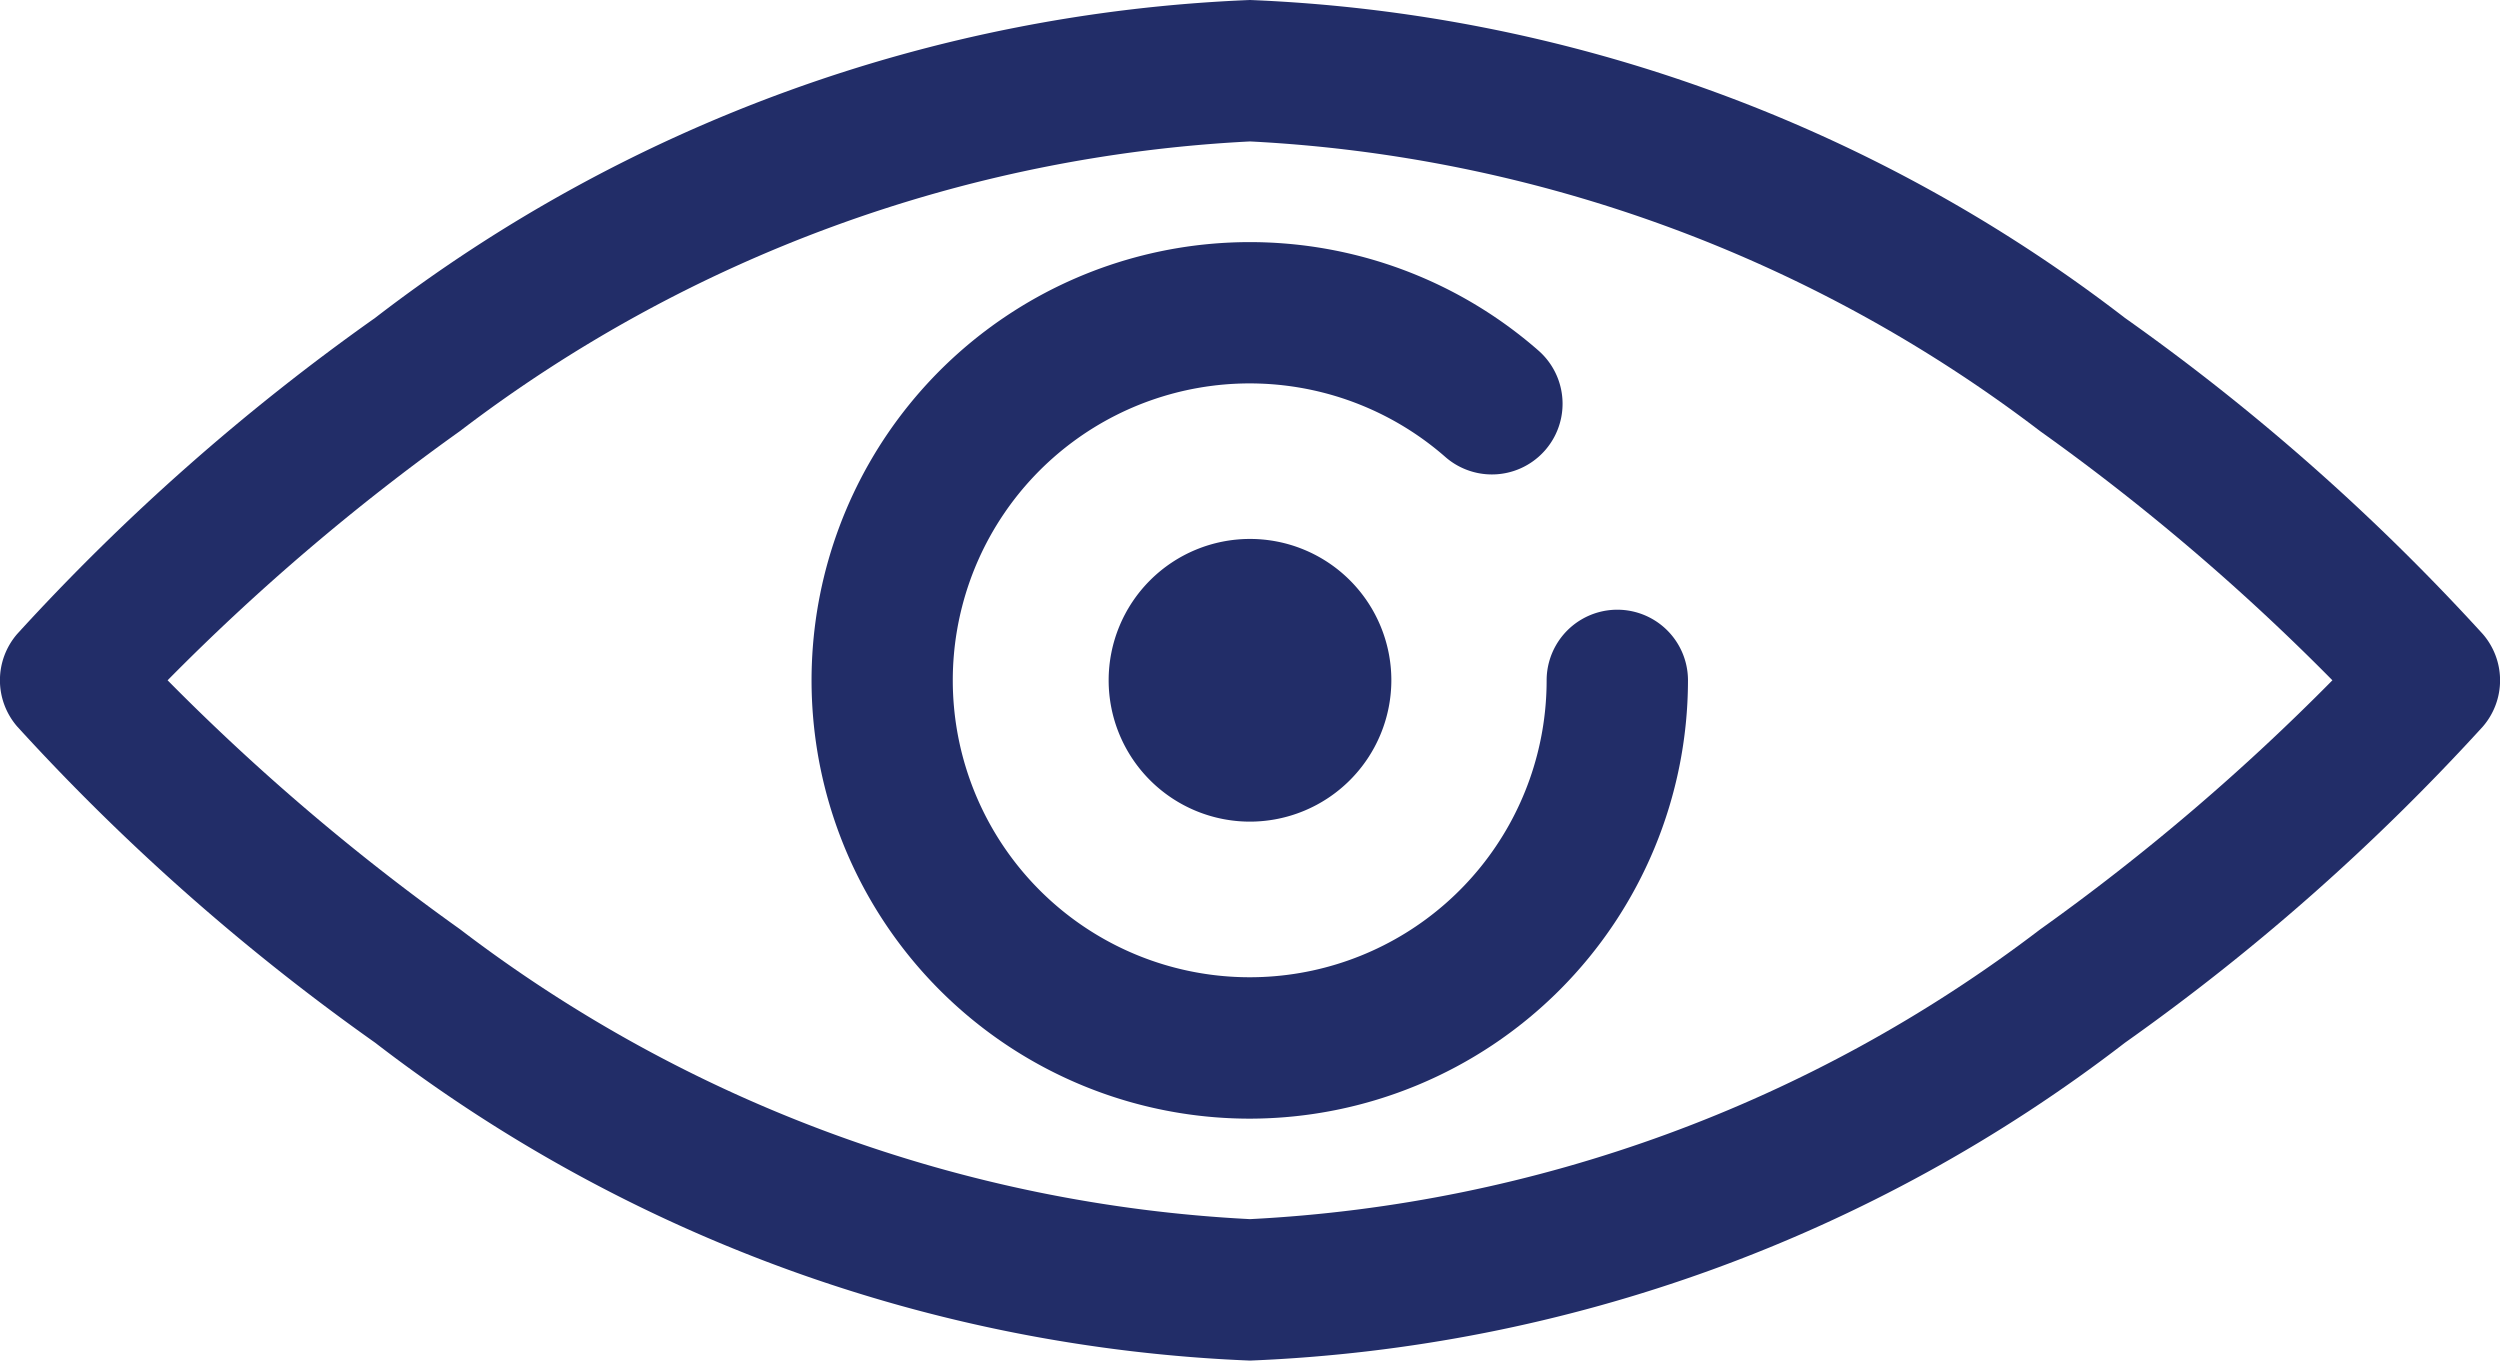 <svg xmlns="http://www.w3.org/2000/svg" width="26" height="14.15" viewBox="0 0 26 14.15"><defs><style>.a{fill:#222d68;}</style></defs><g transform="translate(0 0)"><path class="a" d="M13,114.886a15.957,15.957,0,0,1-9.1-3.307,23.035,23.035,0,0,1-3.721-3.287.735.735,0,0,1,0-.963A23.039,23.039,0,0,1,3.9,104.043a15.959,15.959,0,0,1,9.1-3.307,15.958,15.958,0,0,1,9.1,3.307,23.039,23.039,0,0,1,3.721,3.287.735.735,0,0,1,0,.963,23.038,23.038,0,0,1-3.721,3.287A15.957,15.957,0,0,1,13,114.886ZM1.743,107.811A23.205,23.205,0,0,0,4.784,110.4,14.778,14.778,0,0,0,13,113.415a14.778,14.778,0,0,0,8.216-3.012,23.206,23.206,0,0,0,3.041-2.592,23.2,23.2,0,0,0-3.041-2.592A14.778,14.778,0,0,0,13,102.207a14.778,14.778,0,0,0-8.216,3.012A23.2,23.2,0,0,0,1.743,107.811Z" transform="translate(0 -100.736)"/><g transform="translate(8.442 2.517)"><path class="a" d="M148.078,152.638a4.558,4.558,0,1,1,3-7.988.735.735,0,0,1-.969,1.106,3.088,3.088,0,1,0,1.054,2.324.735.735,0,1,1,1.47,0A4.563,4.563,0,0,1,148.078,152.638Z" transform="translate(-143.52 -143.521)"/></g><g transform="translate(11.53 5.604)"><path class="a" d="M197.49,198.962a1.47,1.47,0,1,1,1.47-1.47A1.472,1.472,0,0,1,197.49,198.962Z" transform="translate(-196.02 -196.021)"/></g></g></svg>
